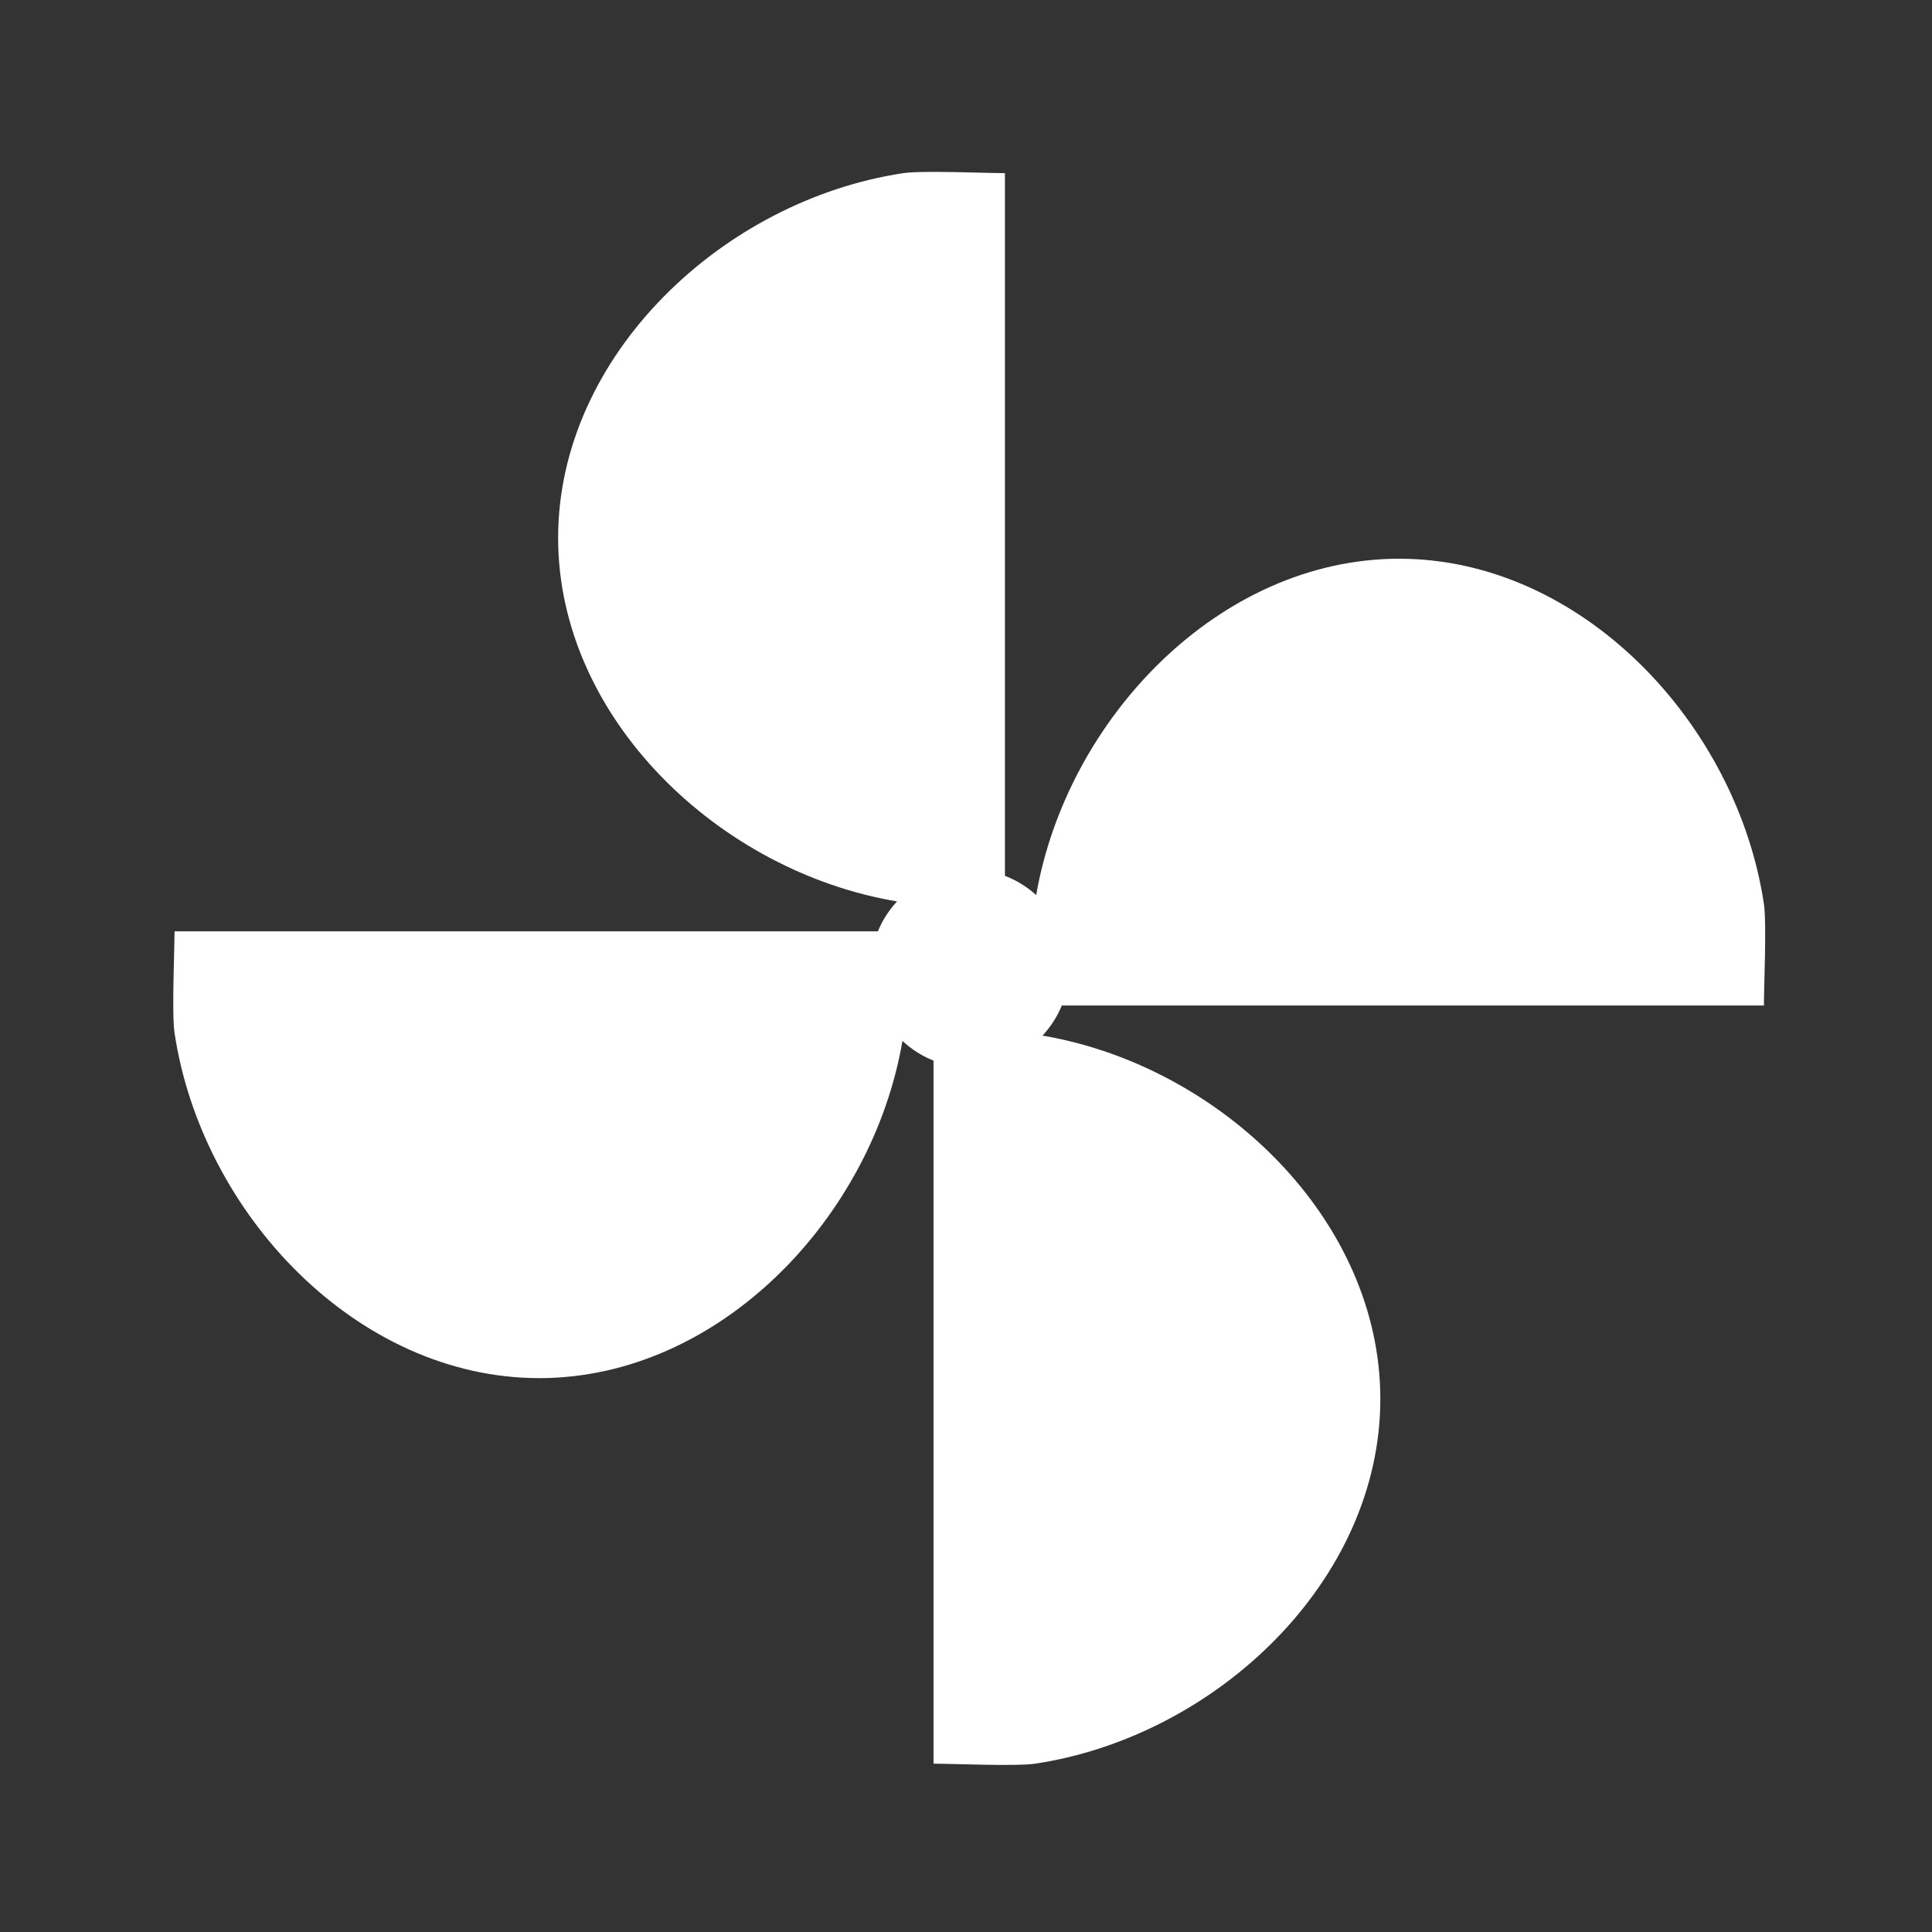 <?xml version="1.0" standalone="no"?><!DOCTYPE svg PUBLIC "-//W3C//DTD SVG 1.1//EN" "http://www.w3.org/Graphics/SVG/1.1/DTD/svg11.dtd"><svg t="1698373164015" class="icon" viewBox="0 0 1024 1024" version="1.1" xmlns="http://www.w3.org/2000/svg" p-id="28142" xmlns:xlink="http://www.w3.org/1999/xlink" width="200" height="200"><rect x="0" y="0" width="1024" height="1024" fill="#333333" stroke="none"/><path d="M934.912 532.956c0-10.157 1.508-43.801 0-53.861-14.365-95.705-96.723-182.956-193.328-182.956-95 0-176.068 84.433-192.389 178.259-4.816-4.344-10.375-7.829-16.559-10.177V91.771c-10.139 0-43.782-1.488-53.861 0-95.706 14.385-182.957 96.723-182.957 193.329 0 95.471 85.254 176.908 179.629 192.664-4.247 4.619-7.75 9.943-10.139 15.853h-372.8c0 10.138-1.507 43.782 0 53.861 14.366 95.706 96.724 182.956 193.329 182.956 95.158 0 176.341-84.706 192.488-178.729 4.756 4.423 10.295 8.005 16.46 10.432v372.646c10.138 0 43.781 1.506 53.861 0 95.705-14.386 182.957-96.725 182.957-193.329 0-95.275-84.904-176.557-179.043-192.566 4.287-4.618 7.789-9.981 10.217-15.932h372.135z" fill="#ffffff" p-id="28143"></path></svg>